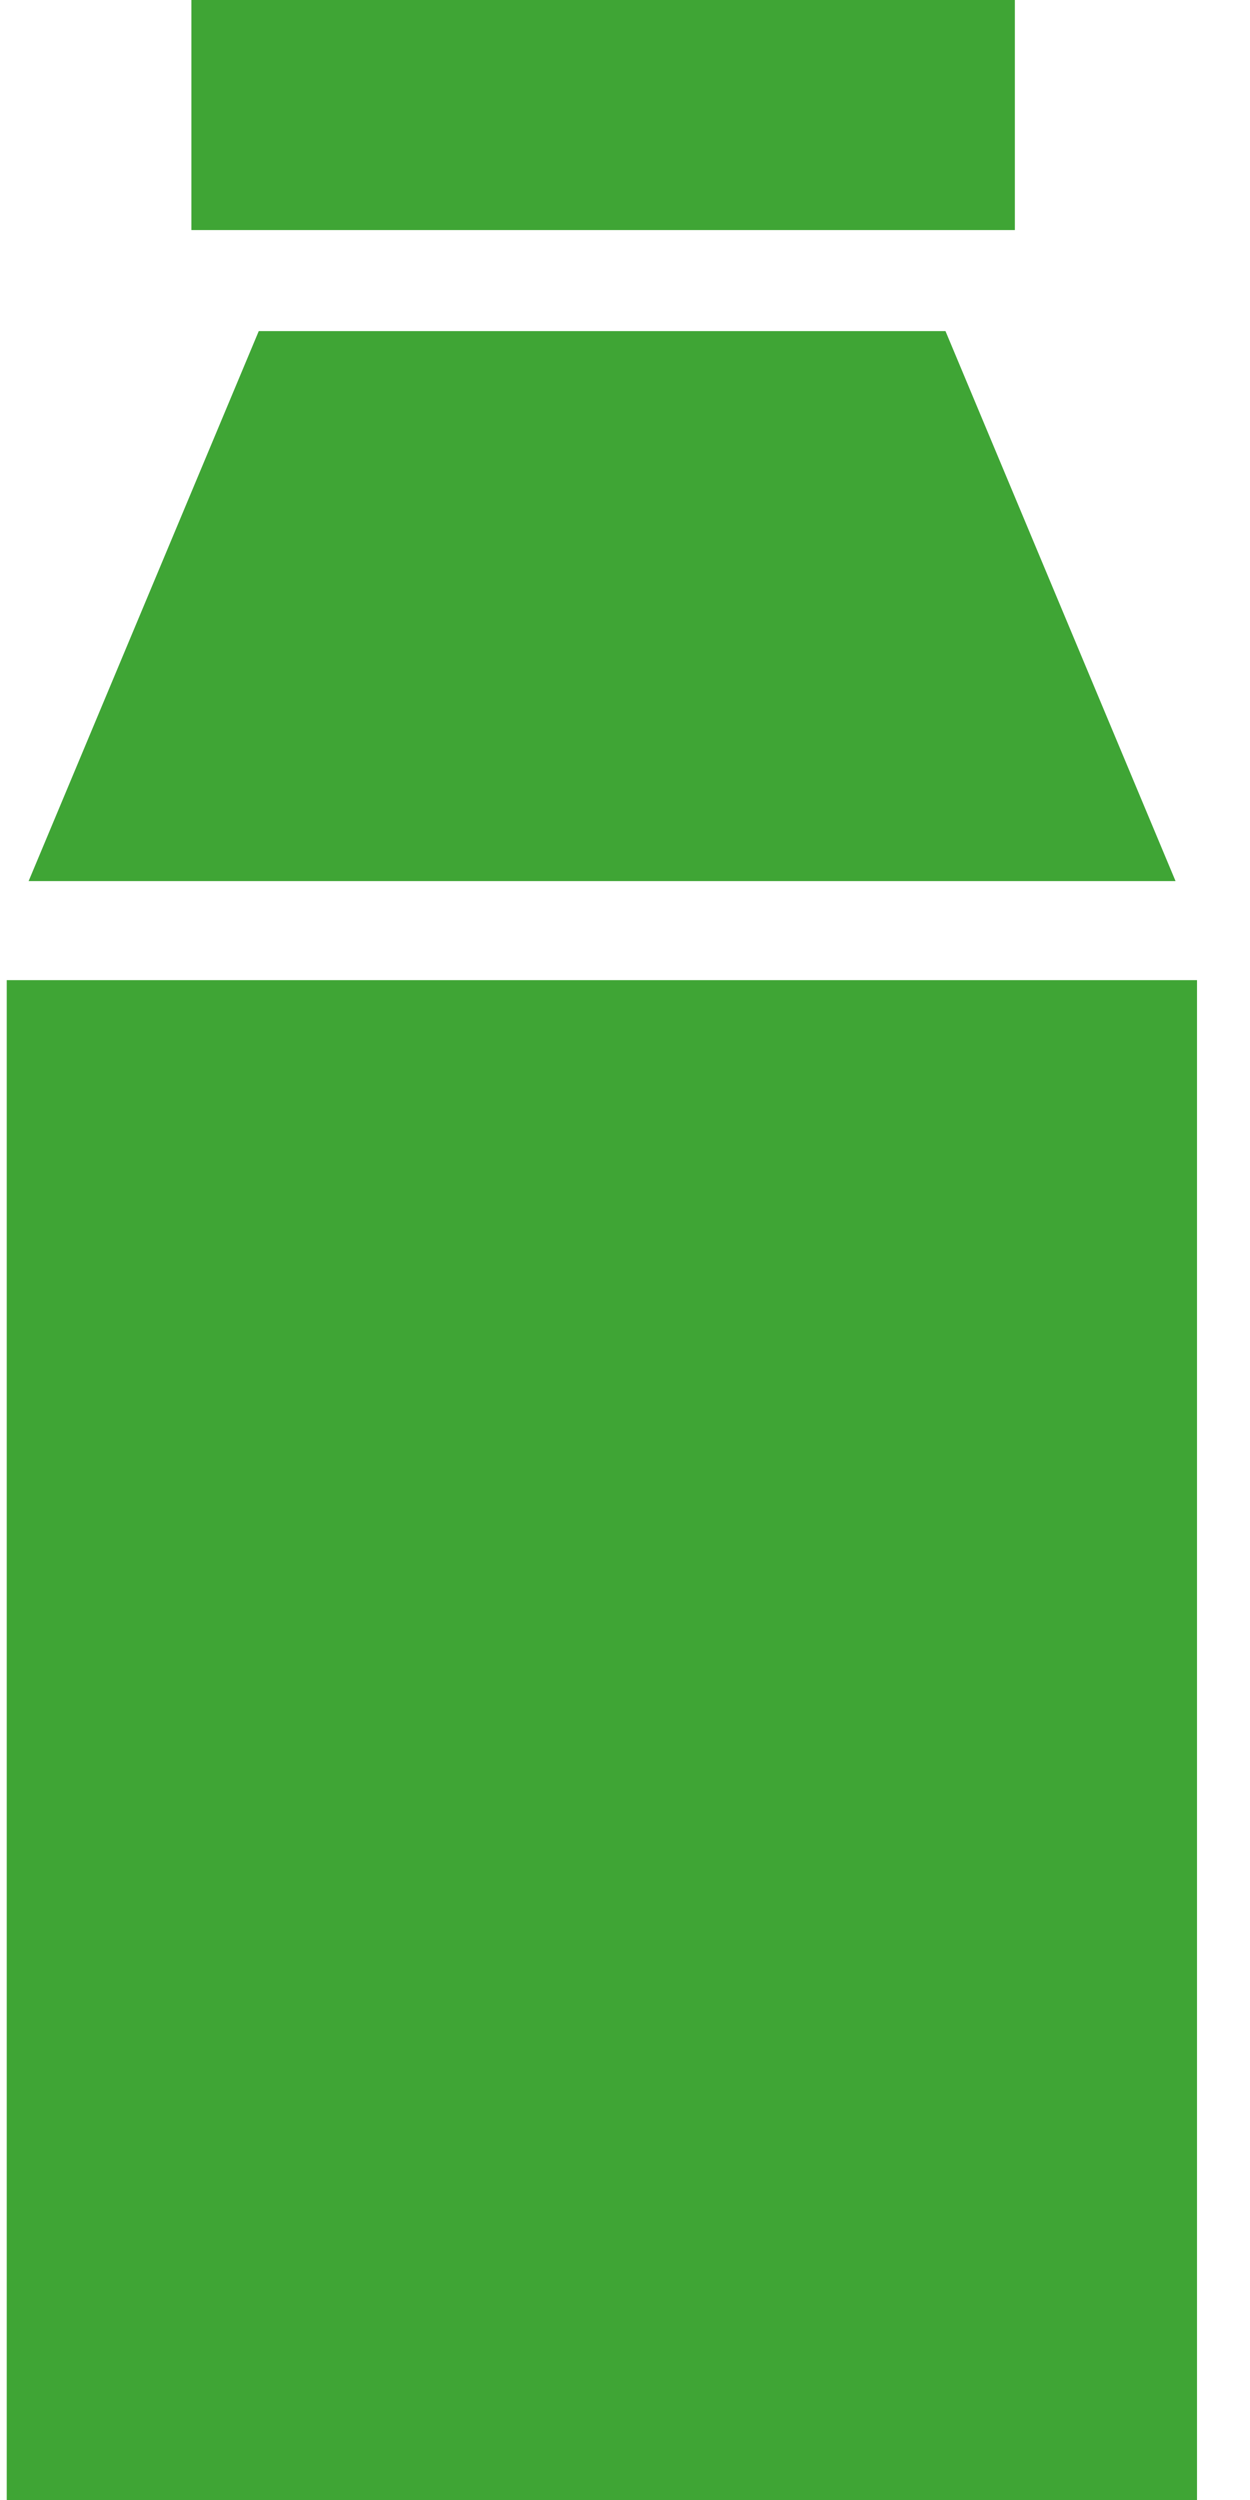<svg width="18" height="36" viewBox="0 0 18 36" fill="none" xmlns="http://www.w3.org/2000/svg">
<path d="M13.615 4.768H3.726L0.412 12.688H16.928L13.615 4.768Z" fill="#3FA535"/>
<path d="M14.614 0H2.756V3.313H14.614V0Z" fill="#3FA535"/>
<path d="M17.237 14.114H0.097V36H17.237V14.114Z" fill="#3FA535"/>
</svg>
